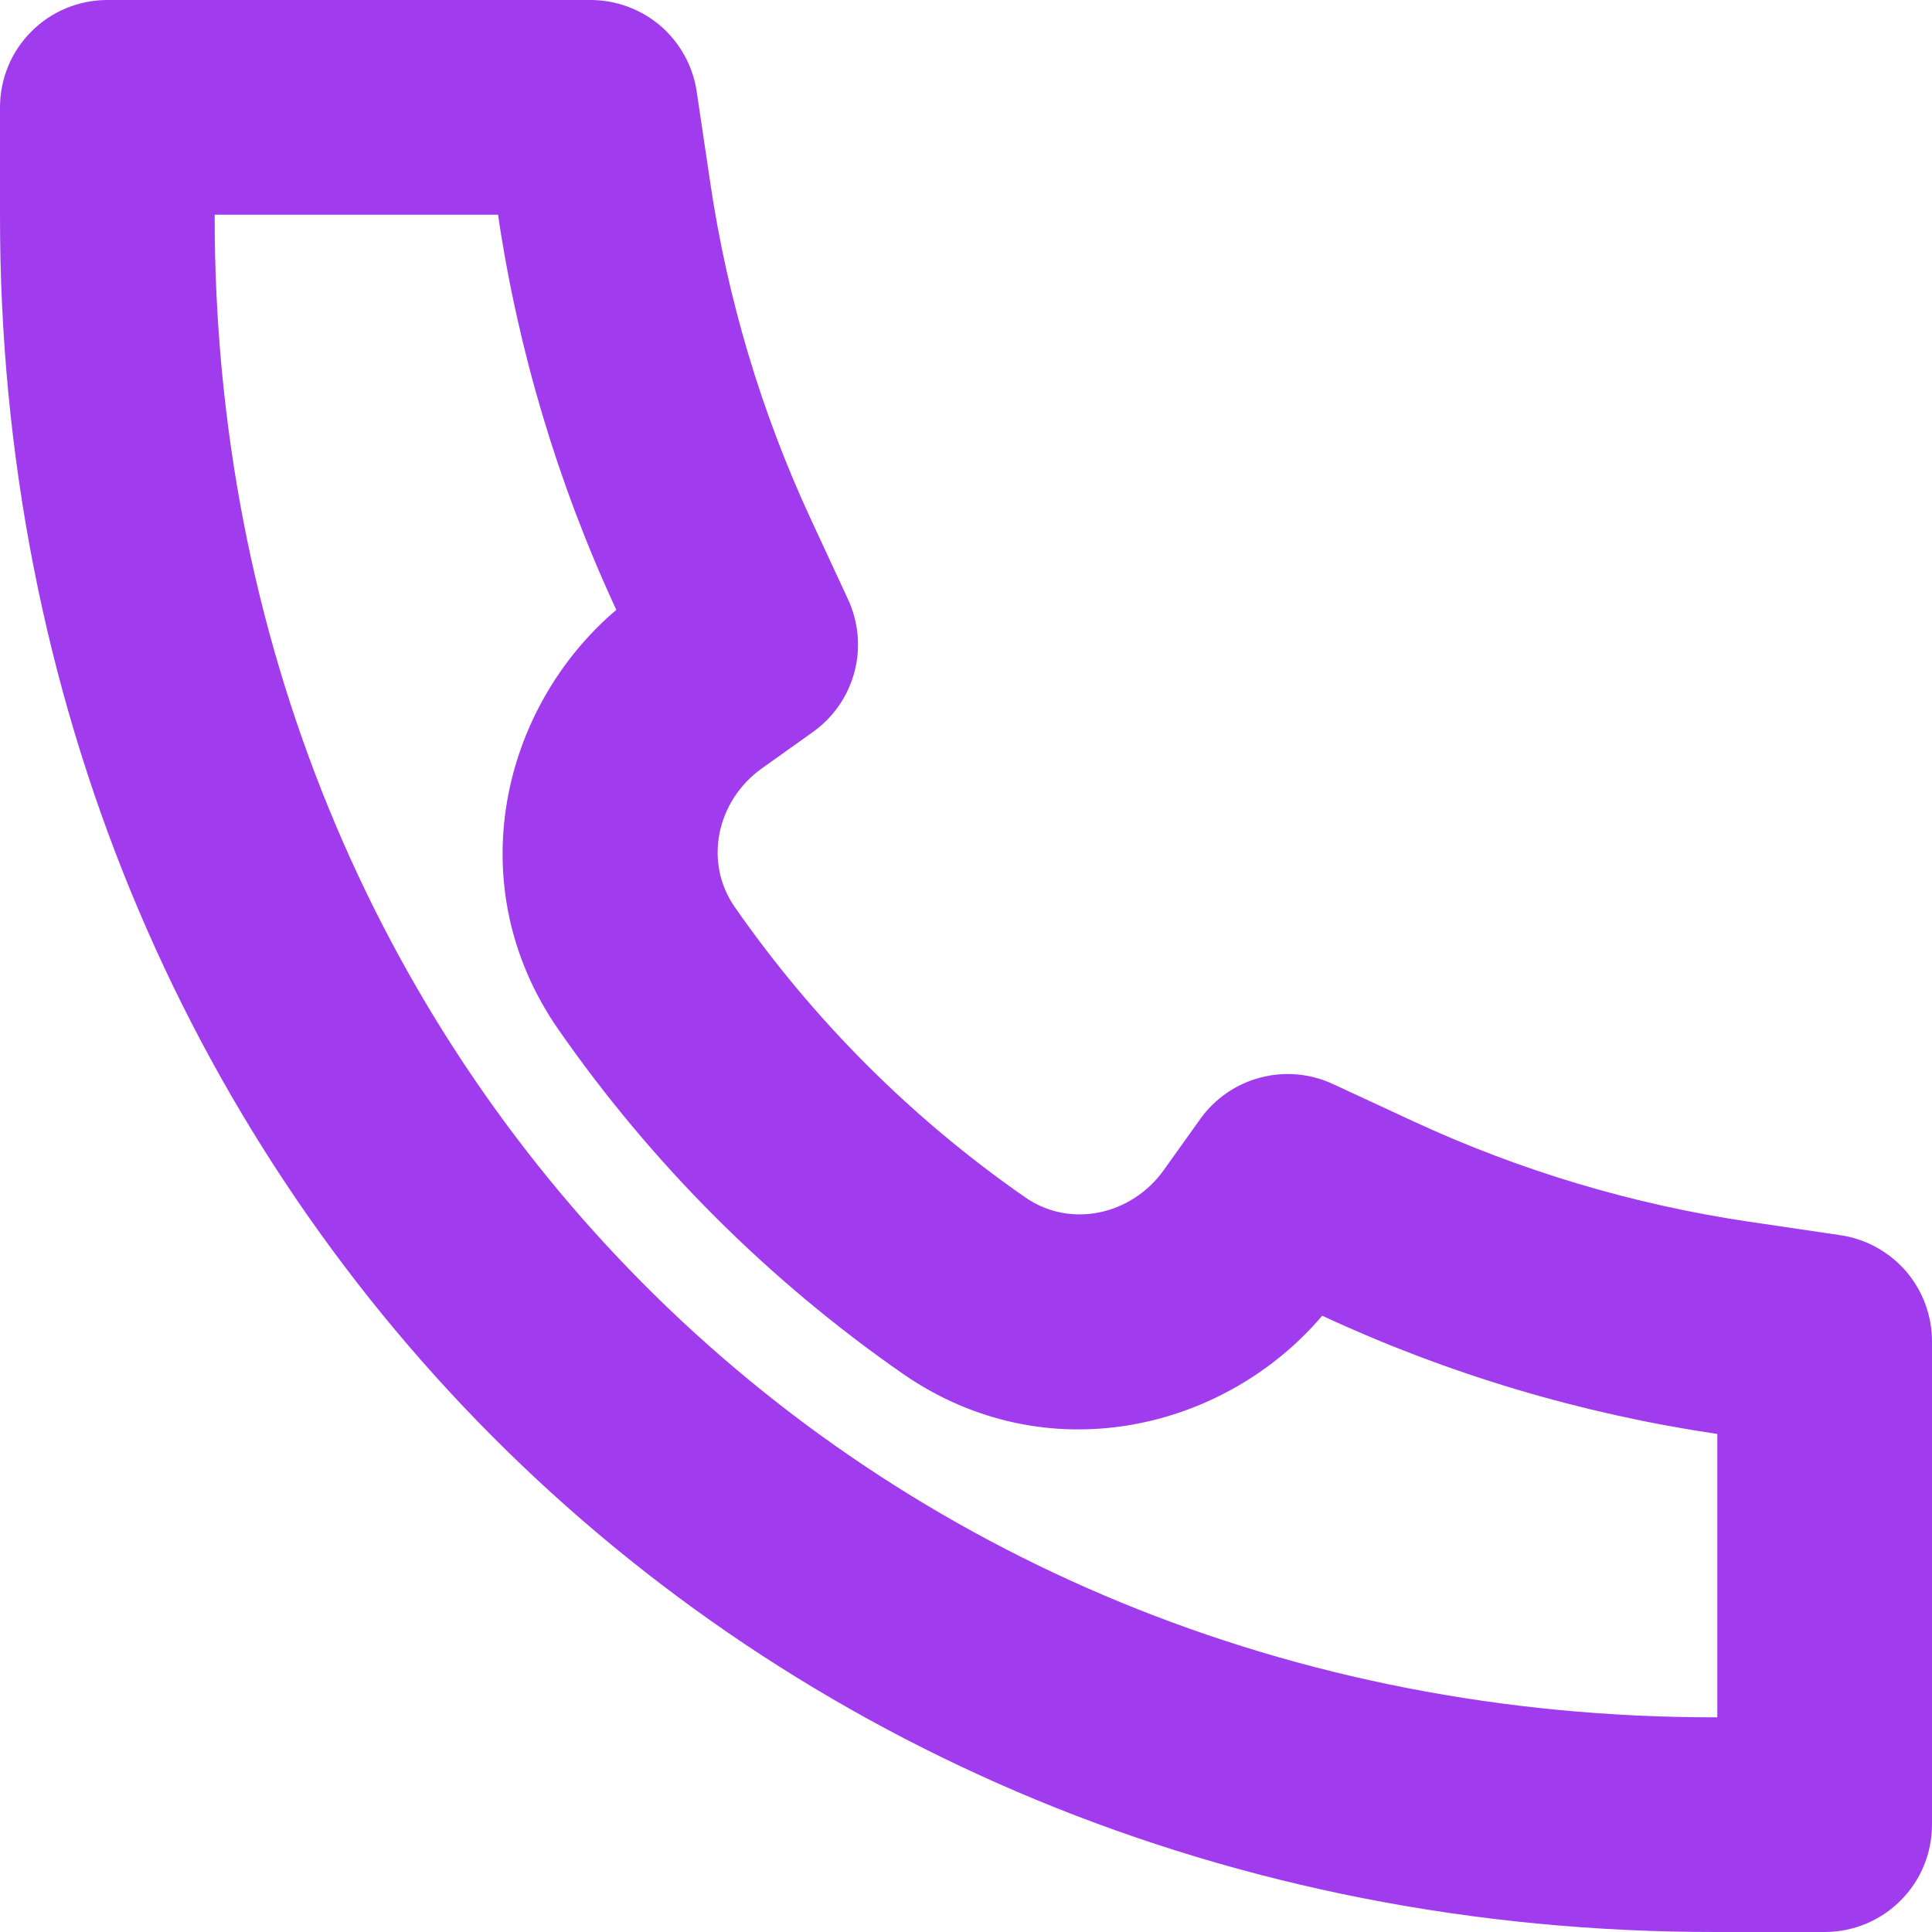 <svg width="18" height="18" viewBox="0 0 18 18" fill="none" xmlns="http://www.w3.org/2000/svg">
<path d="M5.742 5.682C4.669 6.594 4.276 8.257 5.202 9.591C6.072 10.842 7.159 11.928 8.41 12.798C9.744 13.724 11.407 13.331 12.319 12.258L12.329 12.263C13.493 12.803 14.73 13.172 16 13.36V16H15.996C8.022 16.011 1.991 9.911 2 2.004V2H4.64V2.001C4.828 3.271 5.198 4.507 5.737 5.671L5.742 5.681V5.682ZM16 18H17C17.265 18 17.52 17.895 17.707 17.707C17.895 17.52 18 17.265 18 17V12.498C18 12.258 17.914 12.026 17.758 11.844C17.601 11.663 17.384 11.543 17.147 11.508L16.293 11.382C15.213 11.222 14.161 10.907 13.17 10.448L12.417 10.099C12.206 10.001 11.966 9.98 11.741 10.04C11.516 10.099 11.319 10.235 11.183 10.425L10.842 10.902C10.543 11.321 9.972 11.448 9.551 11.155C8.495 10.421 7.579 9.505 6.845 8.45C6.552 8.028 6.68 7.457 7.098 7.159L7.575 6.819C7.765 6.683 7.901 6.486 7.961 6.26C8.02 6.035 7.999 5.796 7.901 5.584L7.551 4.83C7.093 3.84 6.778 2.788 6.618 1.707L6.491 0.853C6.456 0.616 6.336 0.399 6.155 0.242C5.973 0.086 5.741 -0 5.501 3.7314e-07H1C0.735 3.7314e-07 0.48 0.105 0.293 0.293C0.105 0.48 1.08243e-05 0.735 1.08243e-05 1V2.001C-0.01 11.008 6.91 18.013 15.999 18H16Z" fill="#A03CEE"/>
</svg>
